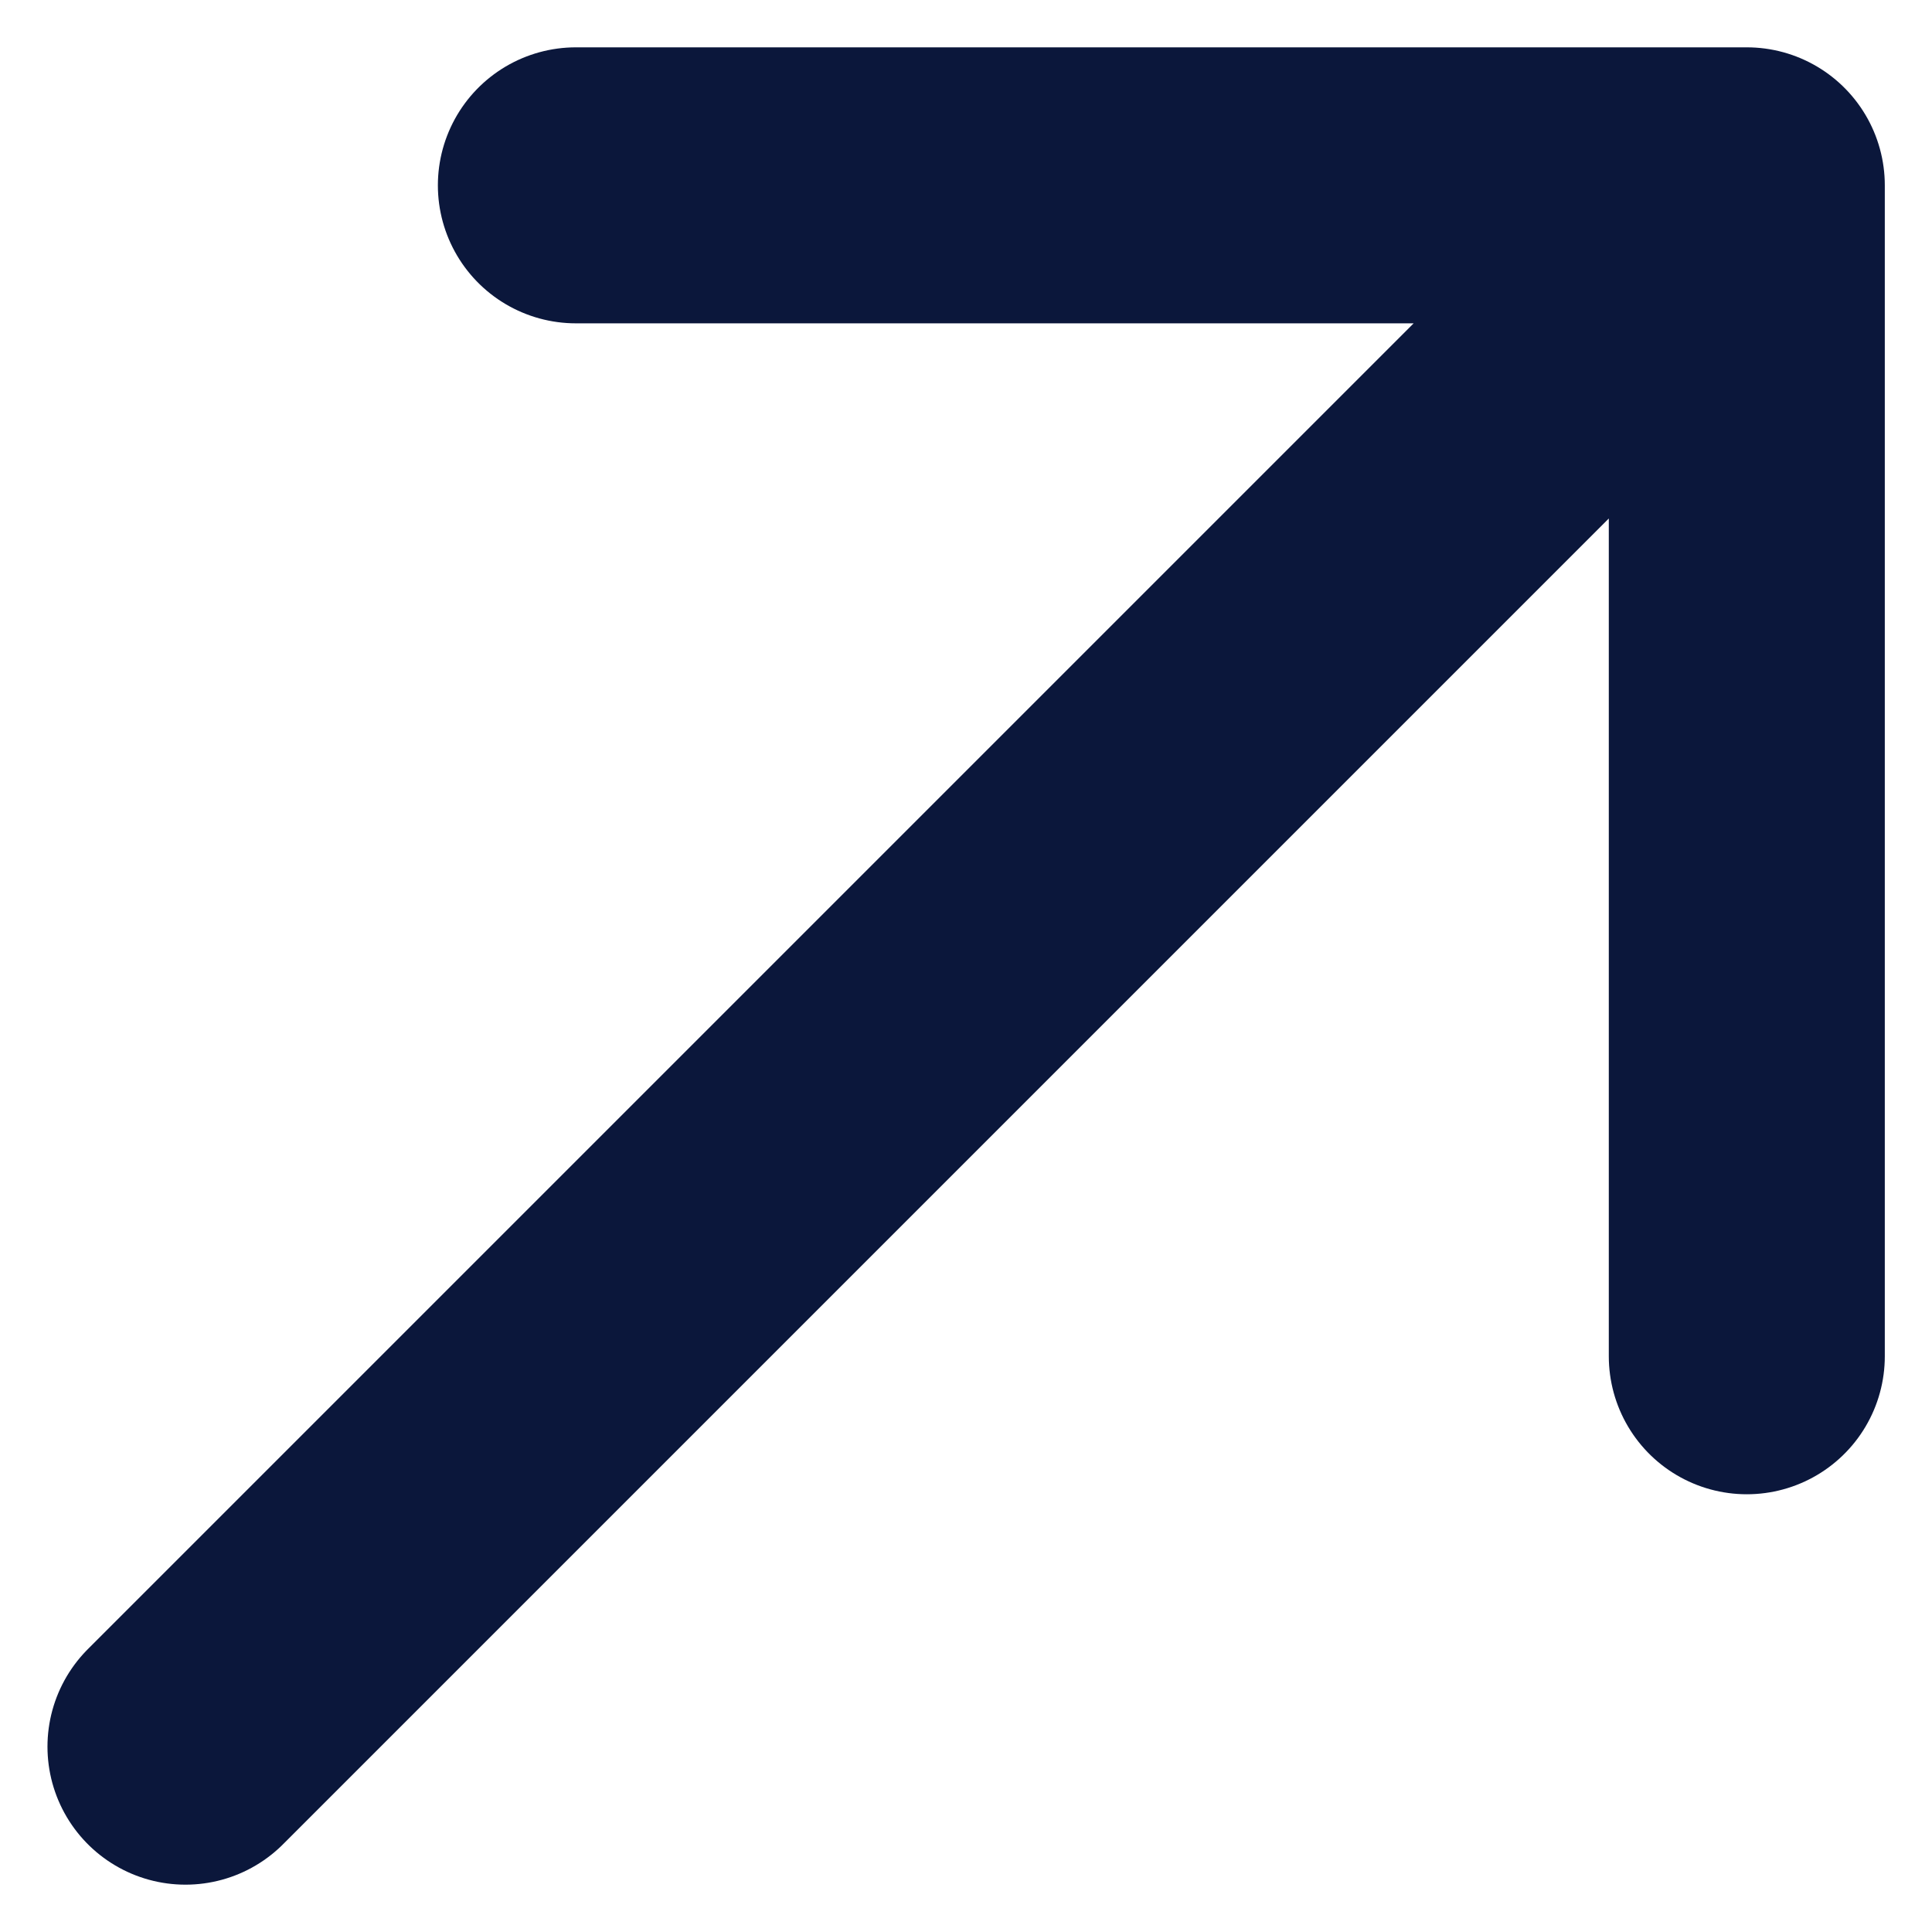 <svg width="14" height="14" viewBox="0 0 14 14" fill="none" xmlns="http://www.w3.org/2000/svg">
<path d="M1.344 12.657L12.658 1.343M12.658 1.343H4.173M12.658 1.343V9.828" stroke="#0B173B" stroke-width="2" stroke-linecap="round" stroke-linejoin="round"/>
</svg>
